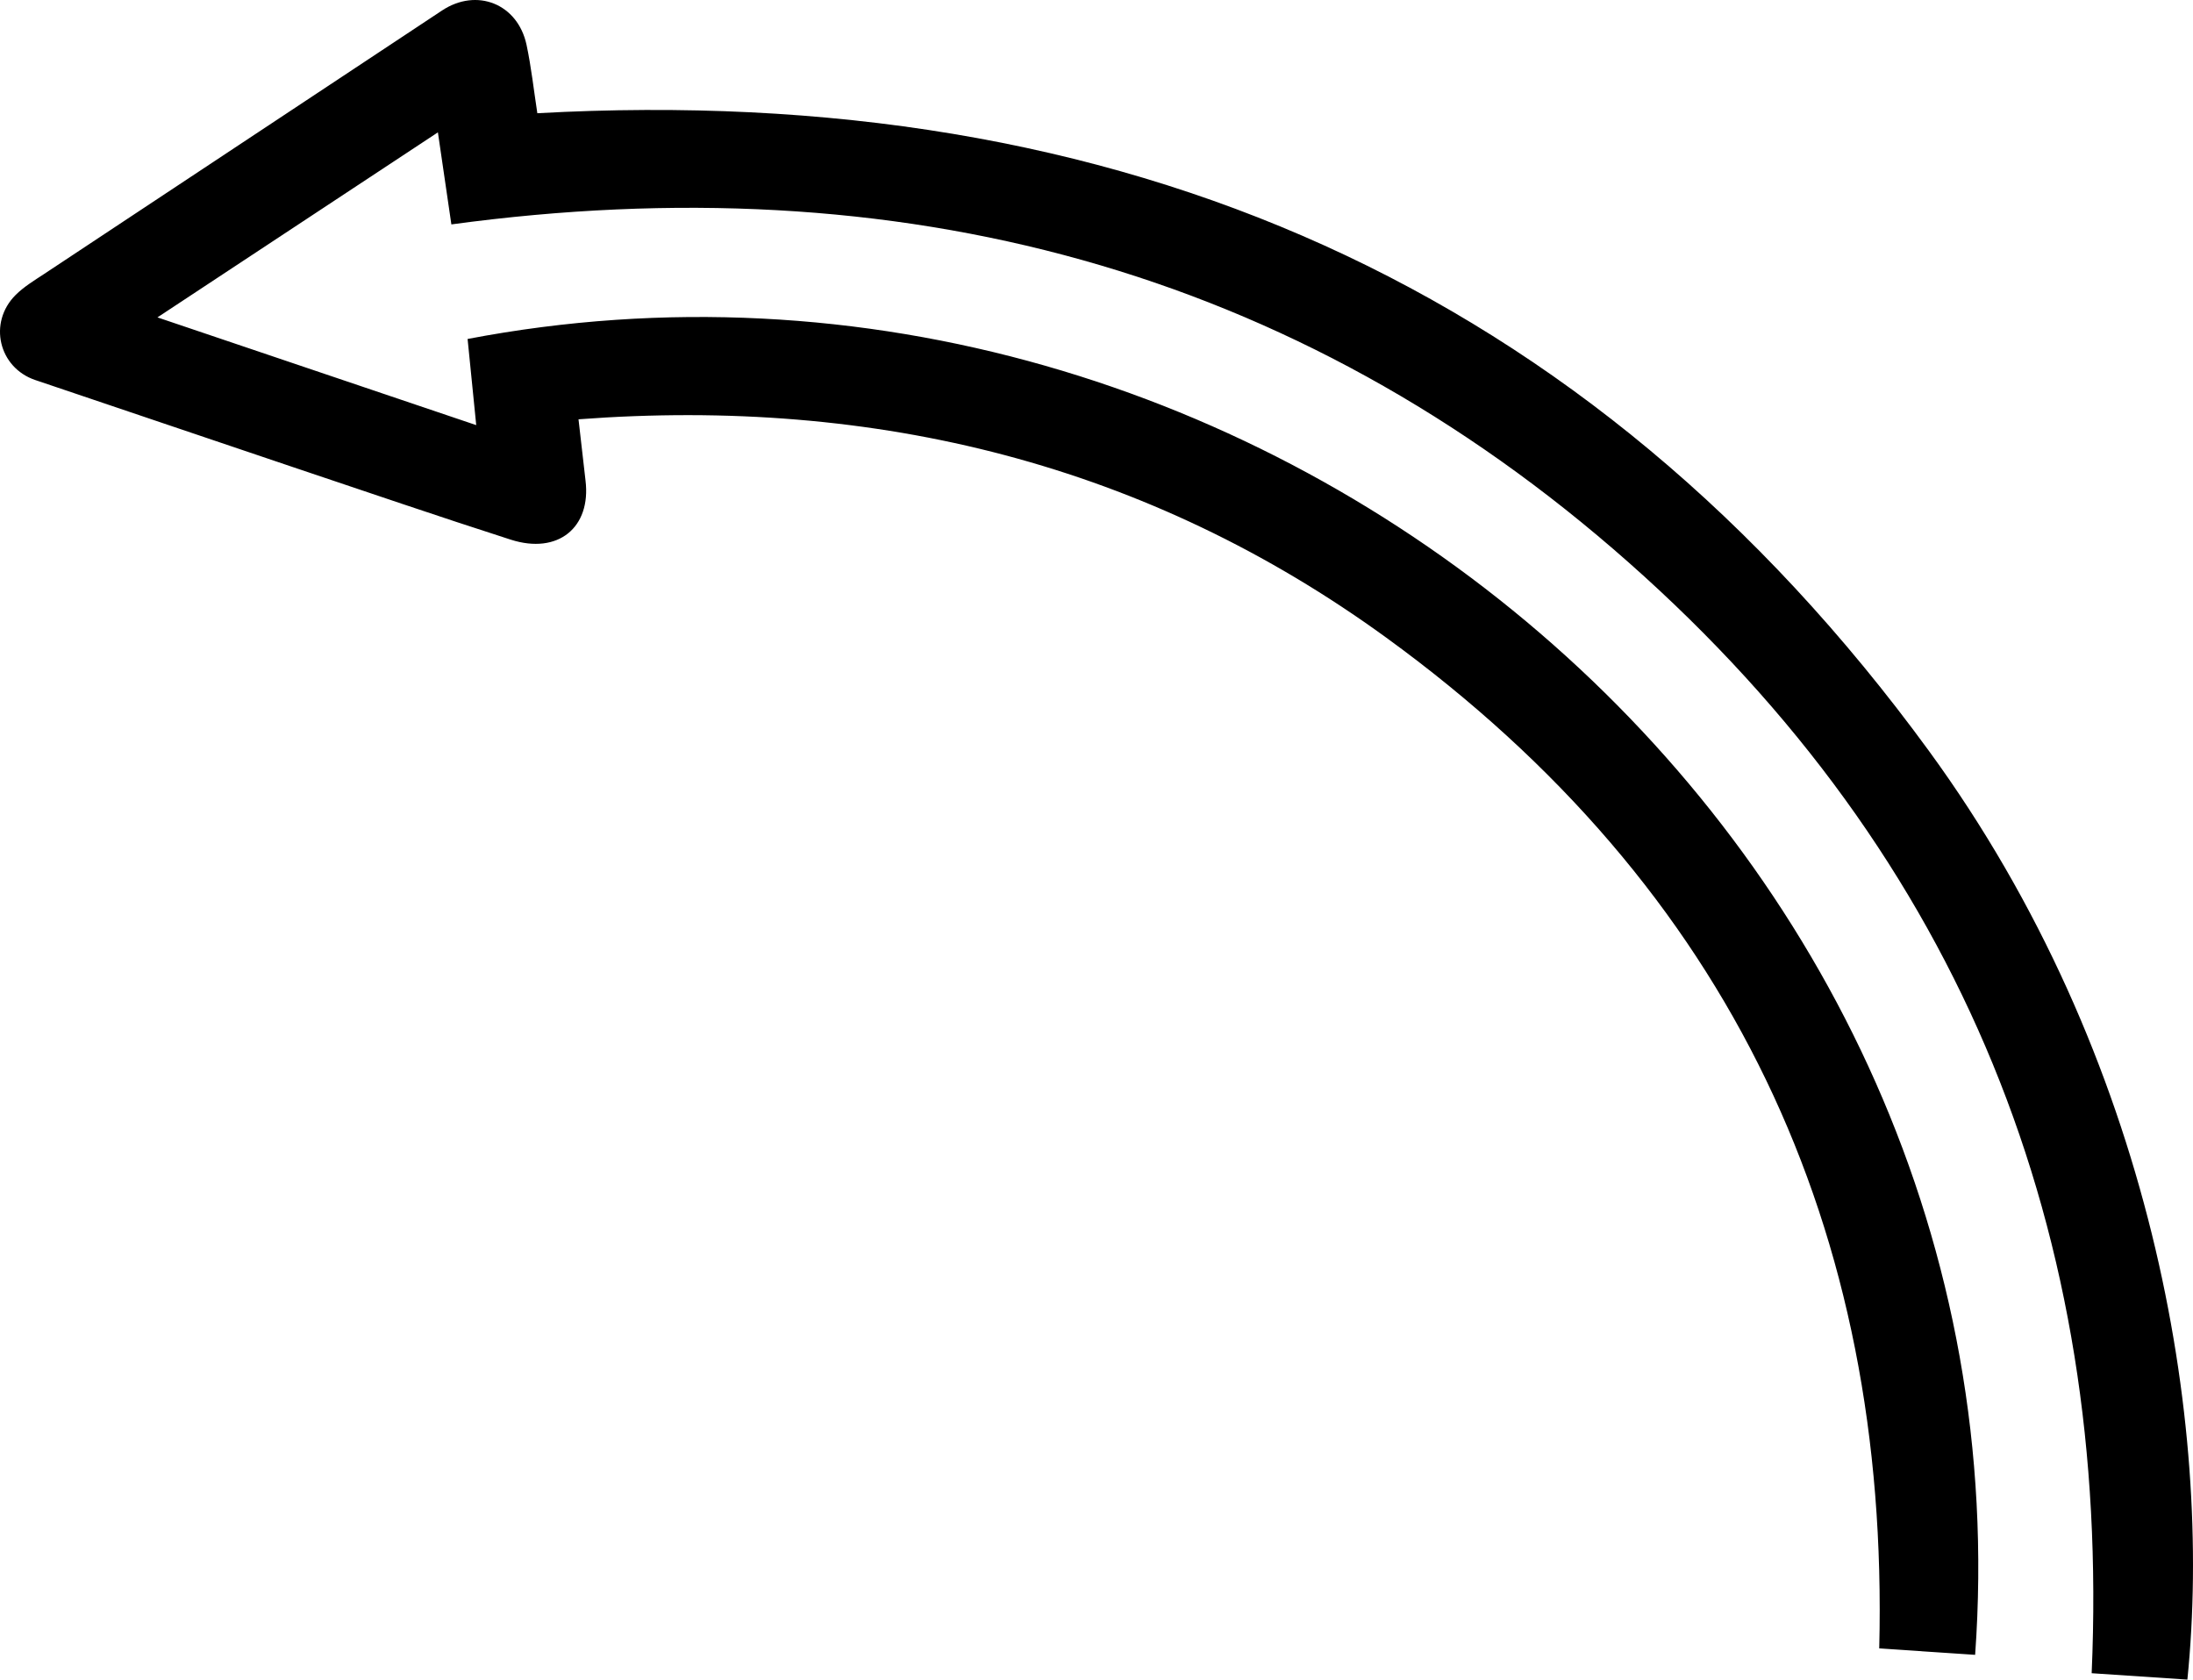 <?xml version="1.0" encoding="UTF-8"?> <svg xmlns="http://www.w3.org/2000/svg" width="248" height="190" viewBox="0 0 248 190" fill="none"> <path d="M51.044 25.375C50.517 21.743 50.068 18.712 49.521 14.966C38.93 21.953 28.739 28.673 17.806 35.889C30.115 40.045 41.741 43.972 53.855 48.071C53.504 44.544 53.191 41.427 52.879 38.329C142.274 21.257 230.029 94.482 223.362 187.123C219.809 186.884 216.246 186.646 212.517 186.398C213.698 138.967 195.747 100.43 156.779 72.11C129.838 52.532 99.148 44.877 65.422 47.413C65.705 49.91 65.95 52.112 66.213 54.324C66.867 59.652 63.109 62.731 57.769 61.025C49.57 58.394 41.429 55.601 33.268 52.865C23.507 49.577 13.745 46.269 3.984 42.971C-0.155 41.57 -1.365 36.48 1.768 33.353C2.696 32.429 3.857 31.723 4.96 30.999C19.963 21.057 34.967 11.125 49.98 1.193C53.923 -1.419 58.55 0.43 59.546 5.072C60.083 7.608 60.366 10.2 60.766 12.803C126.646 9.171 179.679 32.248 218.11 84.874C243.402 119.513 250.313 160.796 247.365 189.925C243.9 189.696 240.415 189.458 236.54 189.201C238.707 139.539 222.015 97.055 184.189 63.608C146.432 30.208 101.481 18.531 51.044 25.375Z" fill="black"></path> </svg> 